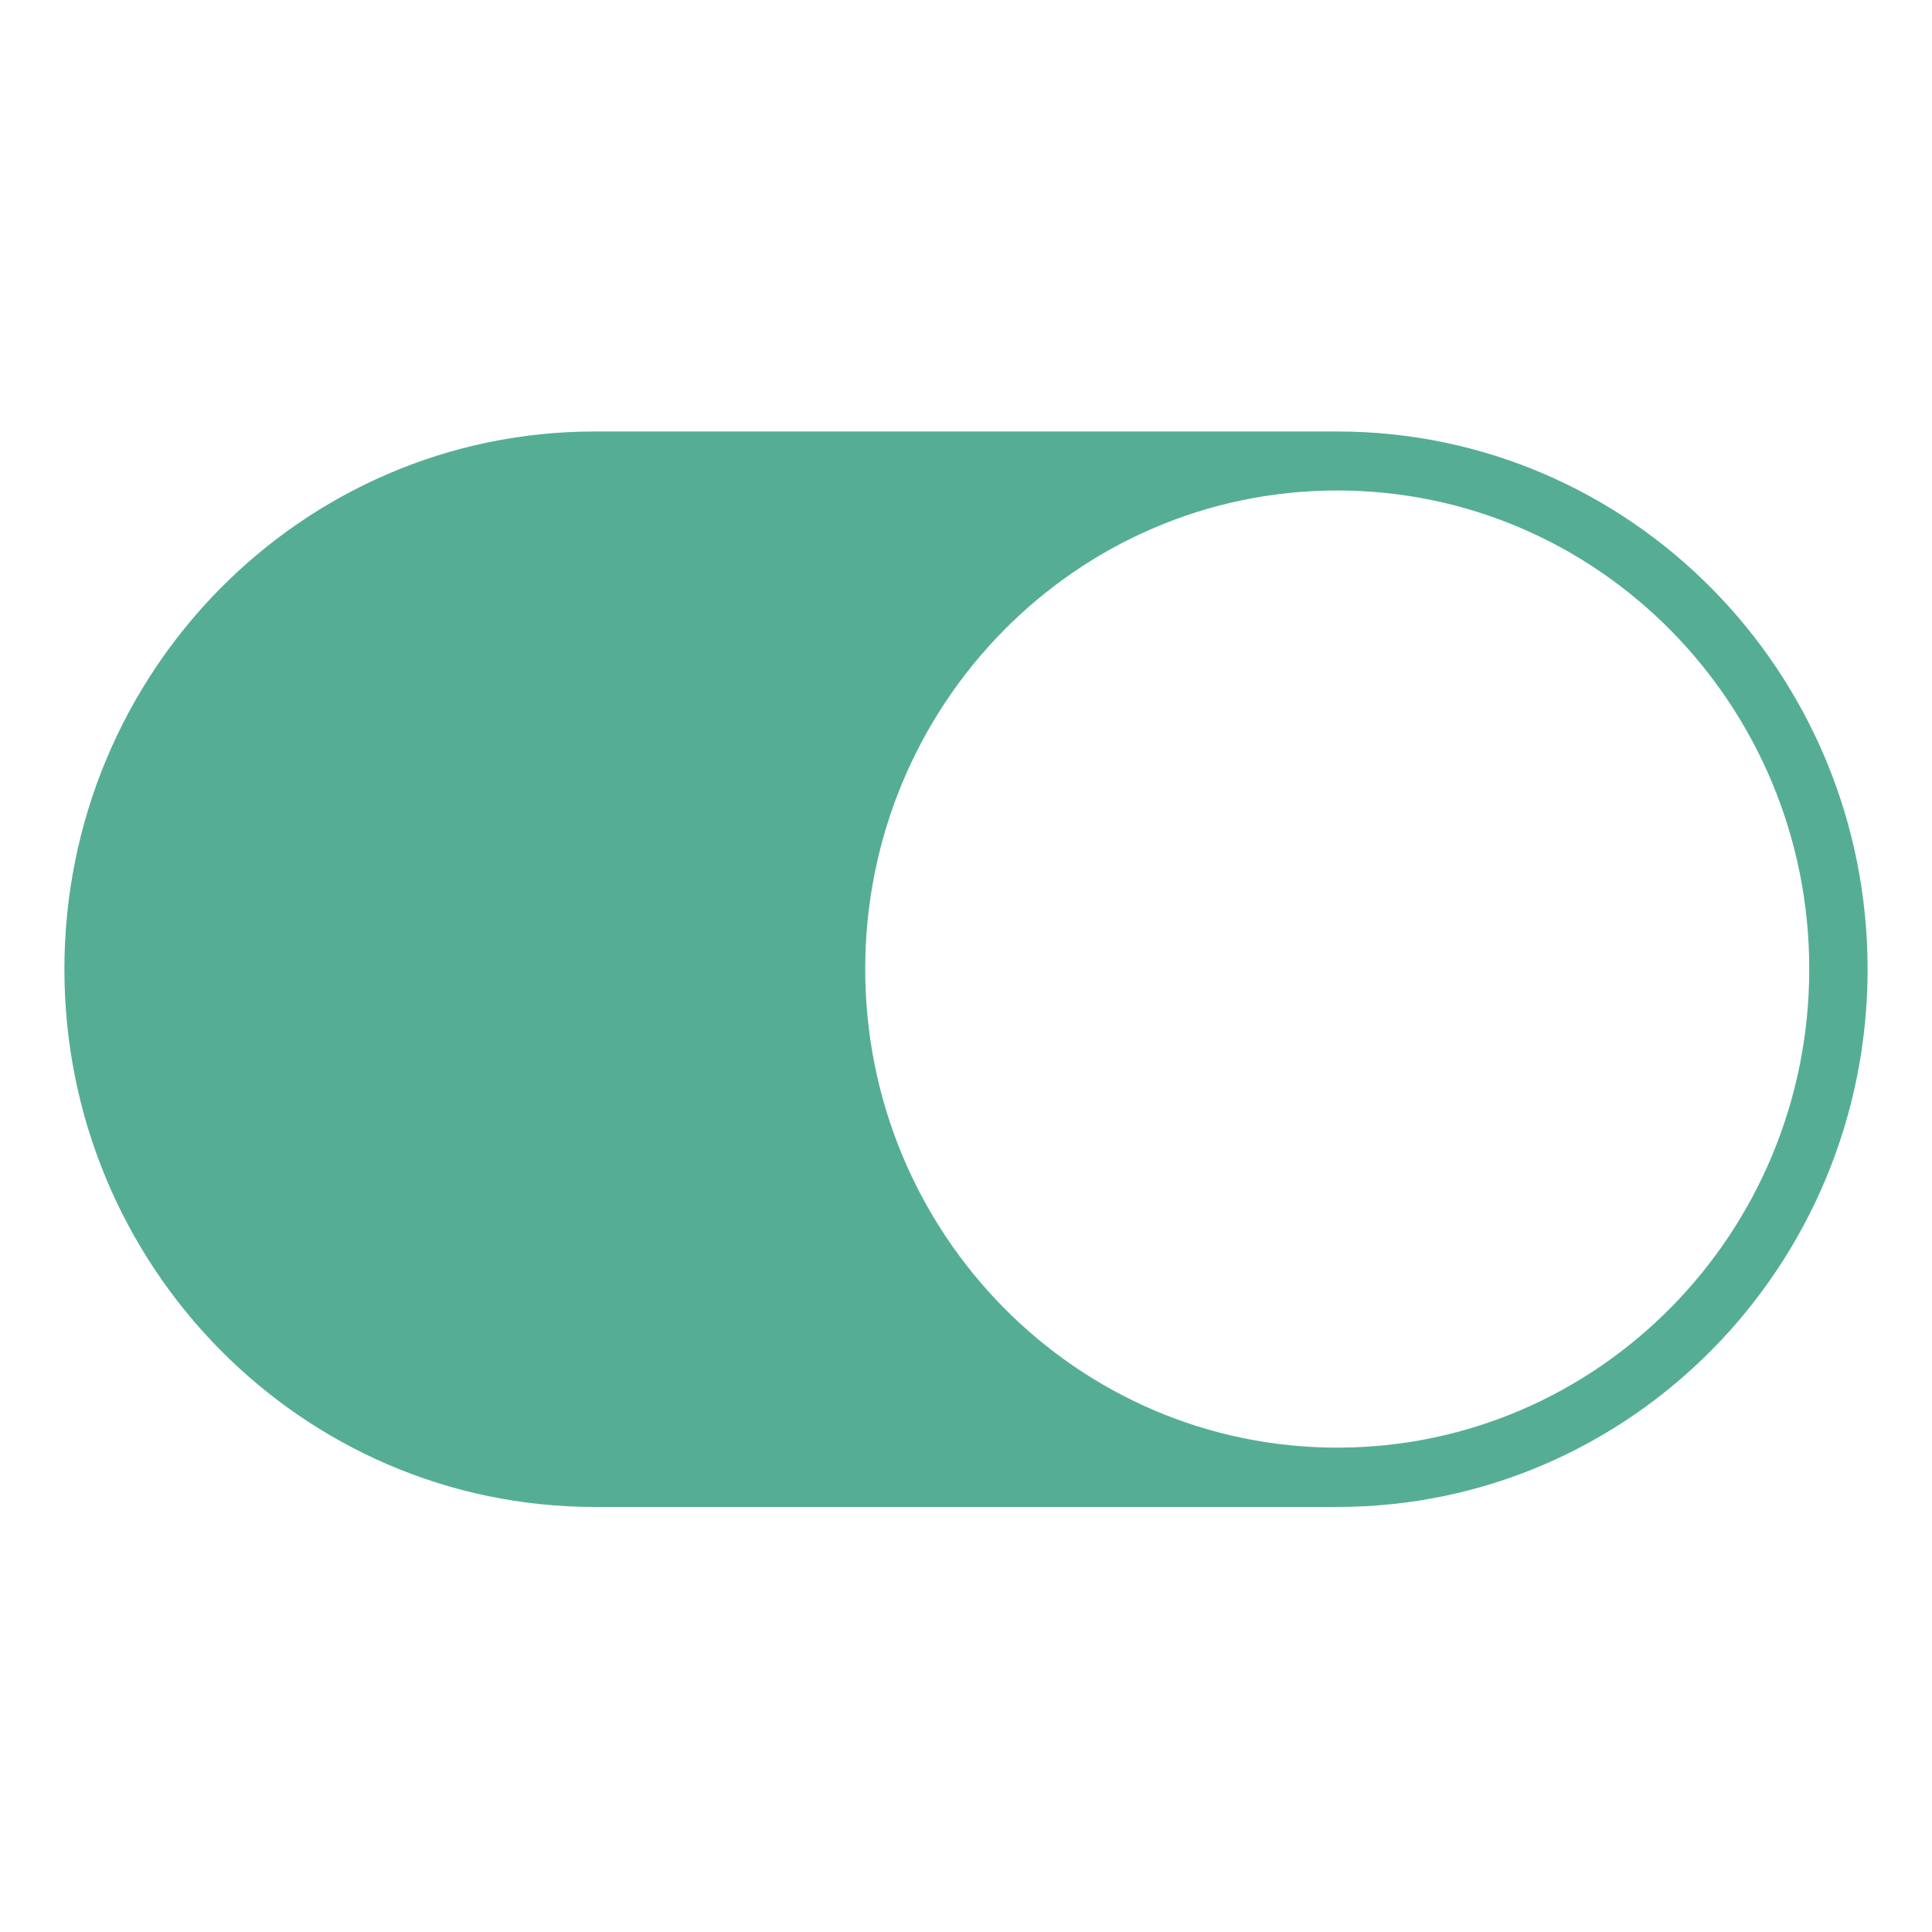 <svg width="300" height="300" viewBox="0 0 300 300" fill="none" xmlns="http://www.w3.org/2000/svg">
<path d="M207.646 67H92.354C46.88 67 10 104.392 10 150.5C10 196.607 46.88 234 92.354 234H207.646C253.121 234 290 196.607 290 150.5C290 104.392 253.121 67 207.646 67ZM207.646 224.788C167.166 224.788 134.352 191.518 134.352 150.475C134.352 109.433 167.166 76.162 207.646 76.162C248.125 76.162 280.939 109.433 280.939 150.475C280.939 191.518 248.125 224.788 207.646 224.788Z" fill="#55AE94"/>
</svg>
